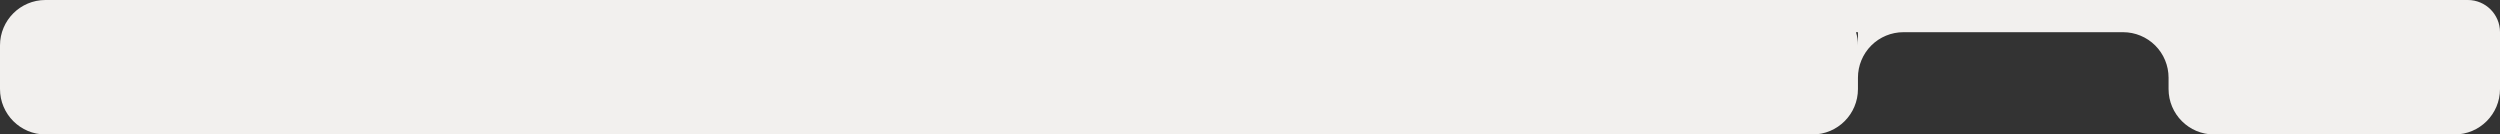 <?xml version="1.0" encoding="UTF-8"?> <svg xmlns="http://www.w3.org/2000/svg" width="1320" height="71" viewBox="0 0 1320 71" fill="none"><rect x="0" y="0" width="1320" height="71" fill="#333333" stroke="none"/><path fill-rule="evenodd" clip-rule="evenodd" d="M0 24C0 10.745 10.745 0 24 0H937H957H1303C1312.39 0 1320 7.611 1320 17V41V47C1320 60.255 1309.25 71 1296 71H1169C1155.75 71 1145 60.255 1145 47V41C1145 37.848 1144.38 34.727 1143.17 31.816C1141.97 28.904 1140.2 26.258 1137.97 24.029C1135.74 21.801 1133.1 20.033 1130.18 18.827C1127.28 17.622 1124.16 17.001 1121.01 17L1121 17L1005 17C1001.85 17 998.727 17.621 995.816 18.827C992.904 20.033 990.258 21.801 988.029 24.029C985.801 26.258 984.033 28.904 982.827 31.816C981.621 34.727 981 37.848 981 41V47C981 60.255 970.255 71 957 71H24C10.745 71 0 60.255 0 47V24ZM981 24C981 21.565 980.637 19.215 979.963 17H981V24Z" fill="#F2F0EE"></path></svg> 